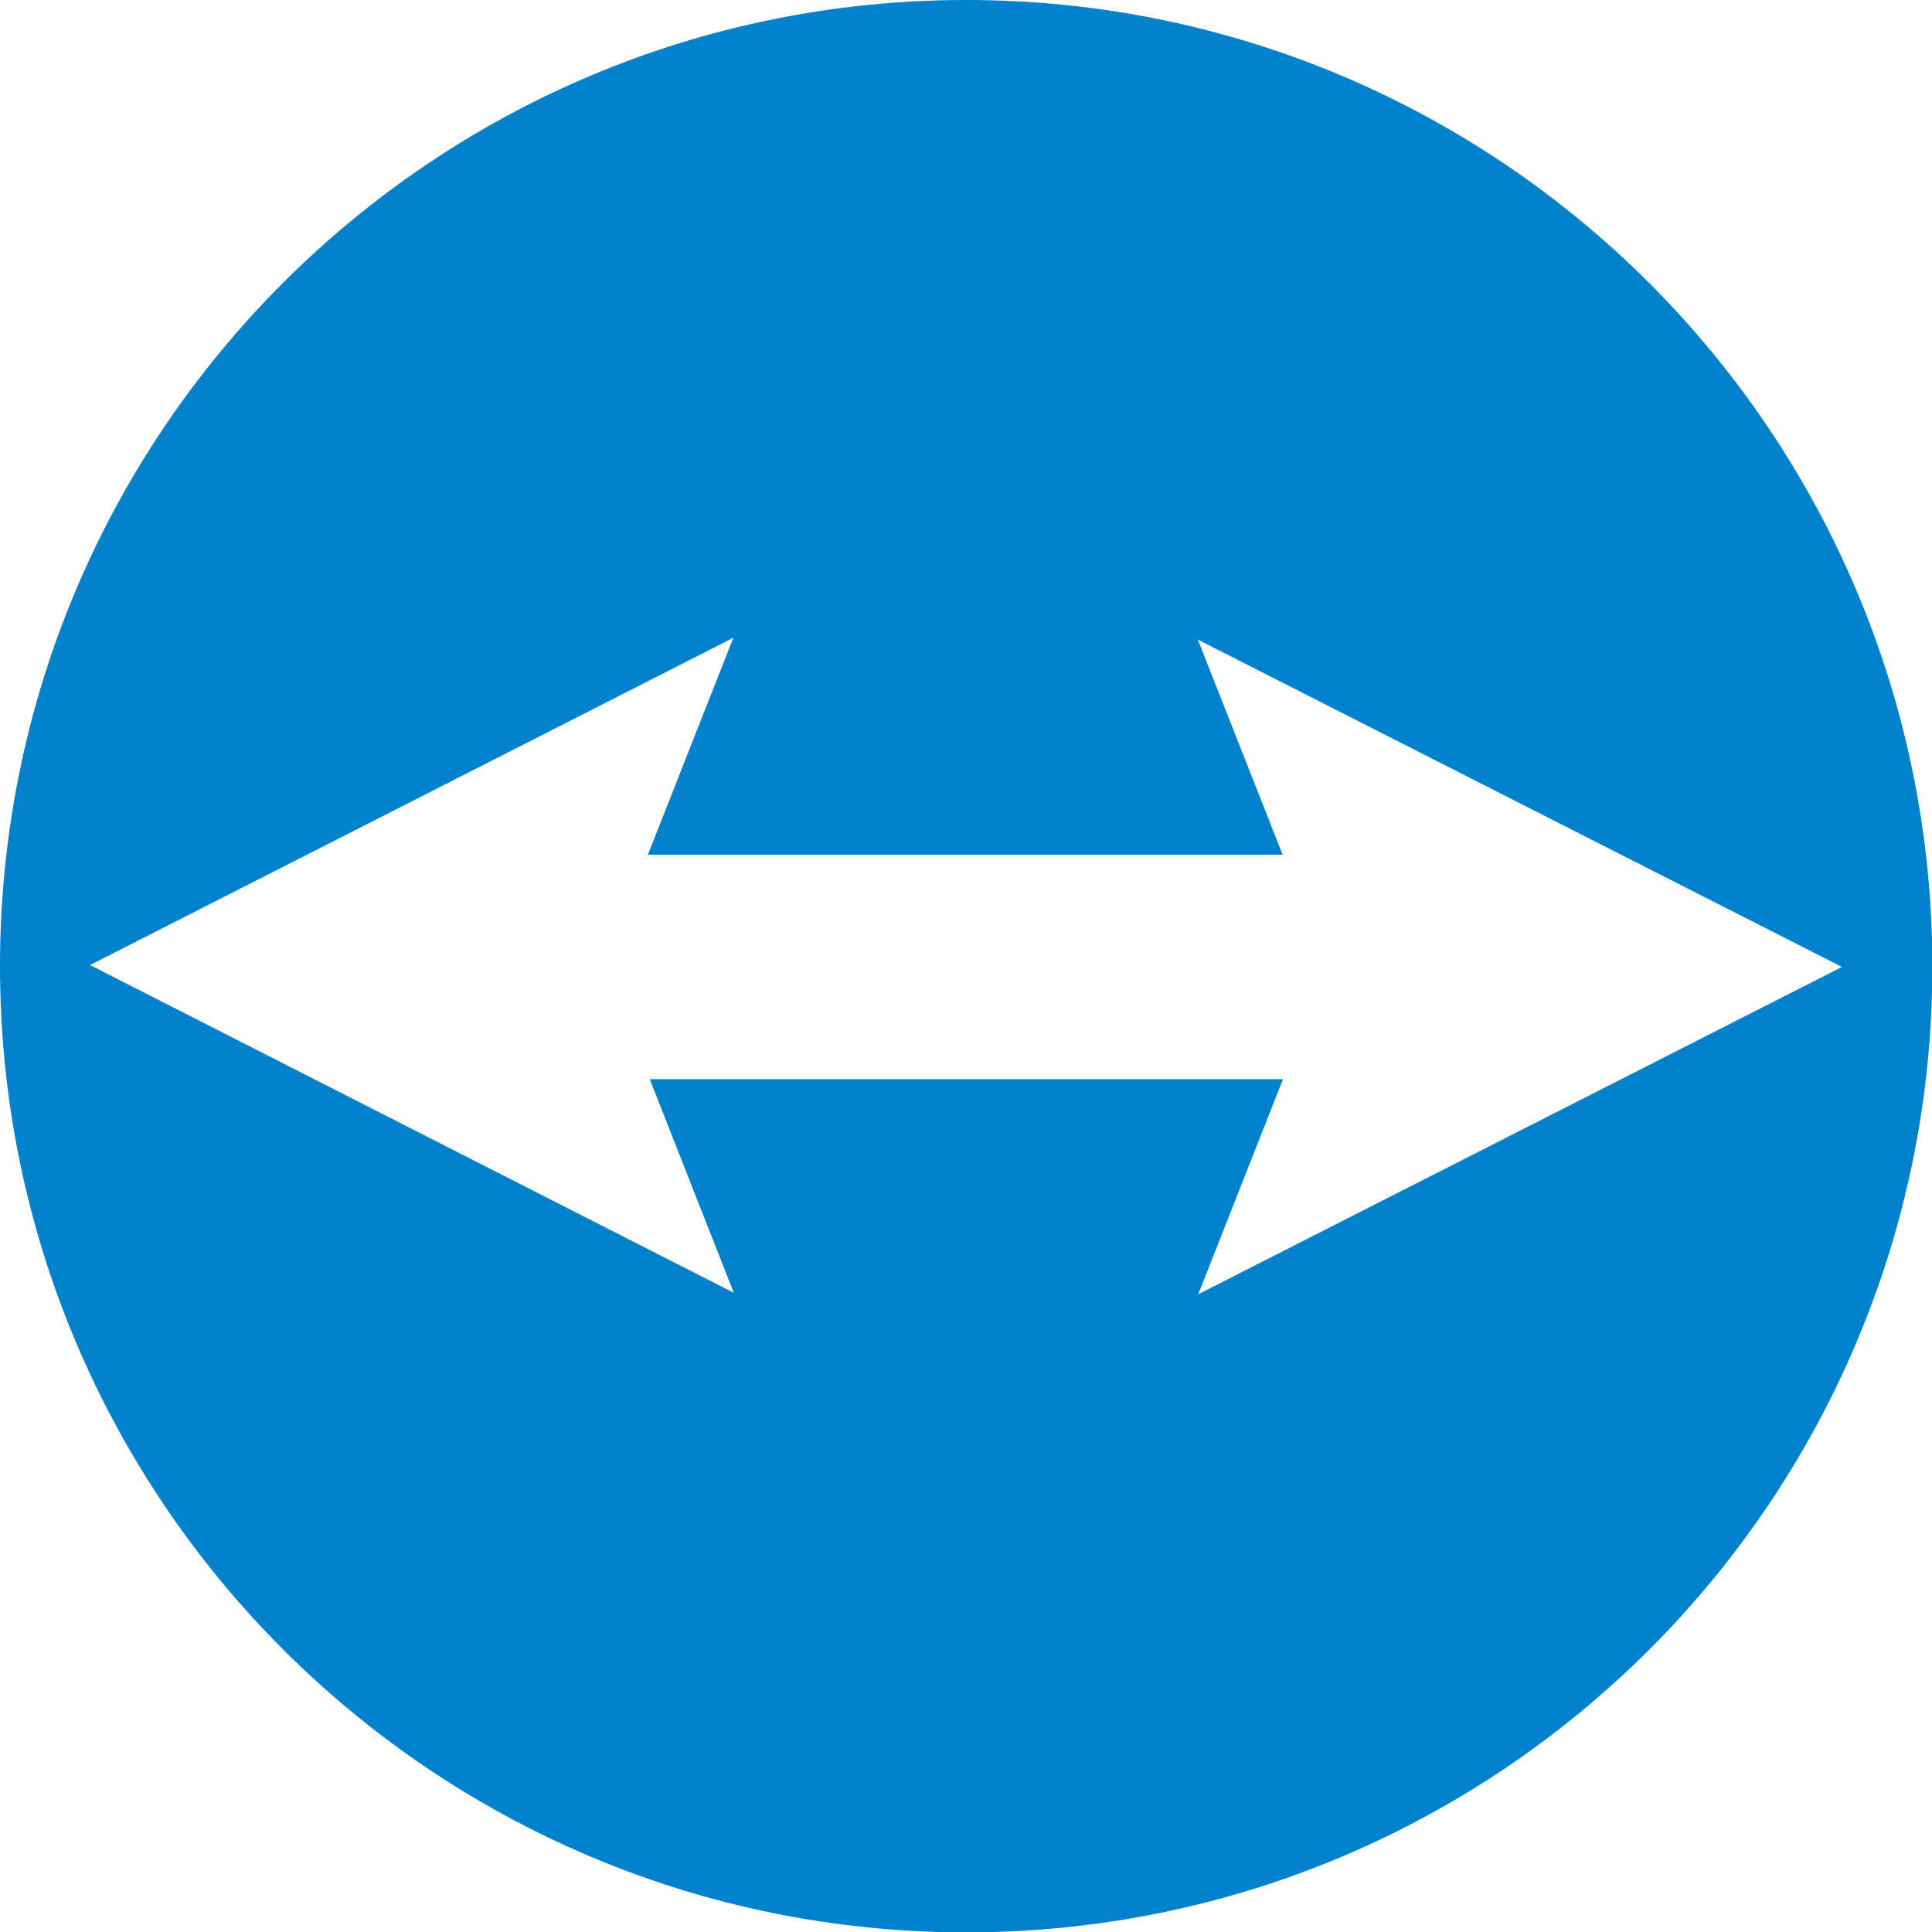 <?xml version="1.0" encoding="utf-8"?>
<!-- Generator: Adobe Illustrator 27.8.1, SVG Export Plug-In . SVG Version: 6.00 Build 0)  -->
<svg version="1.1" id="Layer_1" xmlns="http://www.w3.org/2000/svg" xmlns:xlink="http://www.w3.org/1999/xlink" x="0px" y="0px"
	 viewBox="0 0 512.9 512.9" style="enable-background:new 0 0 512.9 512.9;" xml:space="preserve">
<style type="text/css">
	.st0{fill:#0081CC;}
	.st1{display:none;}
	.st2{display:inline;}
	.st3{fill:#FFFFFF;}
	.st4{opacity:0.75;}
	.st5{clip-path:url(#SVGID_00000116211191408528152750000005704714925377769636_);}
	.st6{fill-rule:evenodd;clip-rule:evenodd;fill:#070000;}
	.st7{fill:#66B72F;stroke:#66B72F;stroke-width:0.585;stroke-miterlimit:10;}
	.st8{clip-path:url(#SVGID_00000130612360887368330410000009387441216671552647_);}
	.st9{clip-path:url(#SVGID_00000022550935750996016840000002030253638035727489_);}
	.st10{fill:none;stroke:#66B72F;stroke-width:0.585;stroke-miterlimit:10;}
	.st11{clip-path:url(#SVGID_00000083089259205779548470000013972524348069467324_);}
	.st12{clip-path:url(#SVGID_00000083047265147677727080000001831925775569219732_);}
	.st13{fill-rule:evenodd;clip-rule:evenodd;fill:#97C61A;}
	.st14{clip-path:url(#SVGID_00000111904033695426679820000004940201546895371679_);}
	.st15{fill:none;stroke:#66B72F;stroke-width:0.907;stroke-miterlimit:10;}
	.st16{fill-rule:evenodd;clip-rule:evenodd;fill:#FFFFFF;}
	.st17{clip-path:url(#SVGID_00000101102605391523611380000015866736960255167926_);fill:#FFFFFF;}
	.st18{clip-path:url(#SVGID_00000101102605391523611380000015866736960255167926_);fill:#353231;}
	.st19{clip-path:url(#SVGID_00000101102605391523611380000015866736960255167926_);}
	.st20{clip-path:url(#SVGID_00000017476261329081943470000003482355164540509570_);}
	.st21{clip-path:url(#SVGID_00000017476261329081943470000003482355164540509570_);fill:#E6002D;}
	.st22{clip-path:url(#SVGID_00000017476261329081943470000003482355164540509570_);fill:#FFFFFF;}
	.st23{display:inline;fill:url(#SVGID_00000170262116235587284430000014896842786669810872_);}
	.st24{display:inline;fill:url(#SVGID_00000071521924505389316380000007076180974762125978_);}
	.st25{display:inline;fill:url(#SVGID_00000058557349195233611010000010063668436035300750_);}
	.st26{display:inline;fill:url(#SVGID_00000158731873775333616110000015868522557360380589_);}
	.st27{display:inline;fill:url(#SVGID_00000172398882373954013580000013253310912932735364_);}
	.st28{clip-path:url(#SVGID_00000177442019490727404590000002390876314908838791_);}
	.st29{clip-path:url(#SVGID_00000177442019490727404590000002390876314908838791_);fill:#DF0012;}
	.st30{fill:none;stroke:#000000;stroke-width:2;stroke-miterlimit:10;}
	.st31{fill:#EFEFEF;}
	.st32{fill:none;stroke:#000000;stroke-width:1.404;stroke-miterlimit:10;}
</style>
<path class="st0" d="M256.5,0C114.8,0,0,114.8,0,256.5c0,141.6,114.8,256.5,256.5,256.5s256.5-114.8,256.5-256.5
	C512.9,114.8,398.1,0,256.5,0z M318.1,343.6l22.5-57.1H172.5l22.3,56.7L23.9,256.2l170.8-86.9l-22.7,57.6h168.5l-22.5-57.1
	L489,256.7L318.1,343.6z"/>
</svg>
